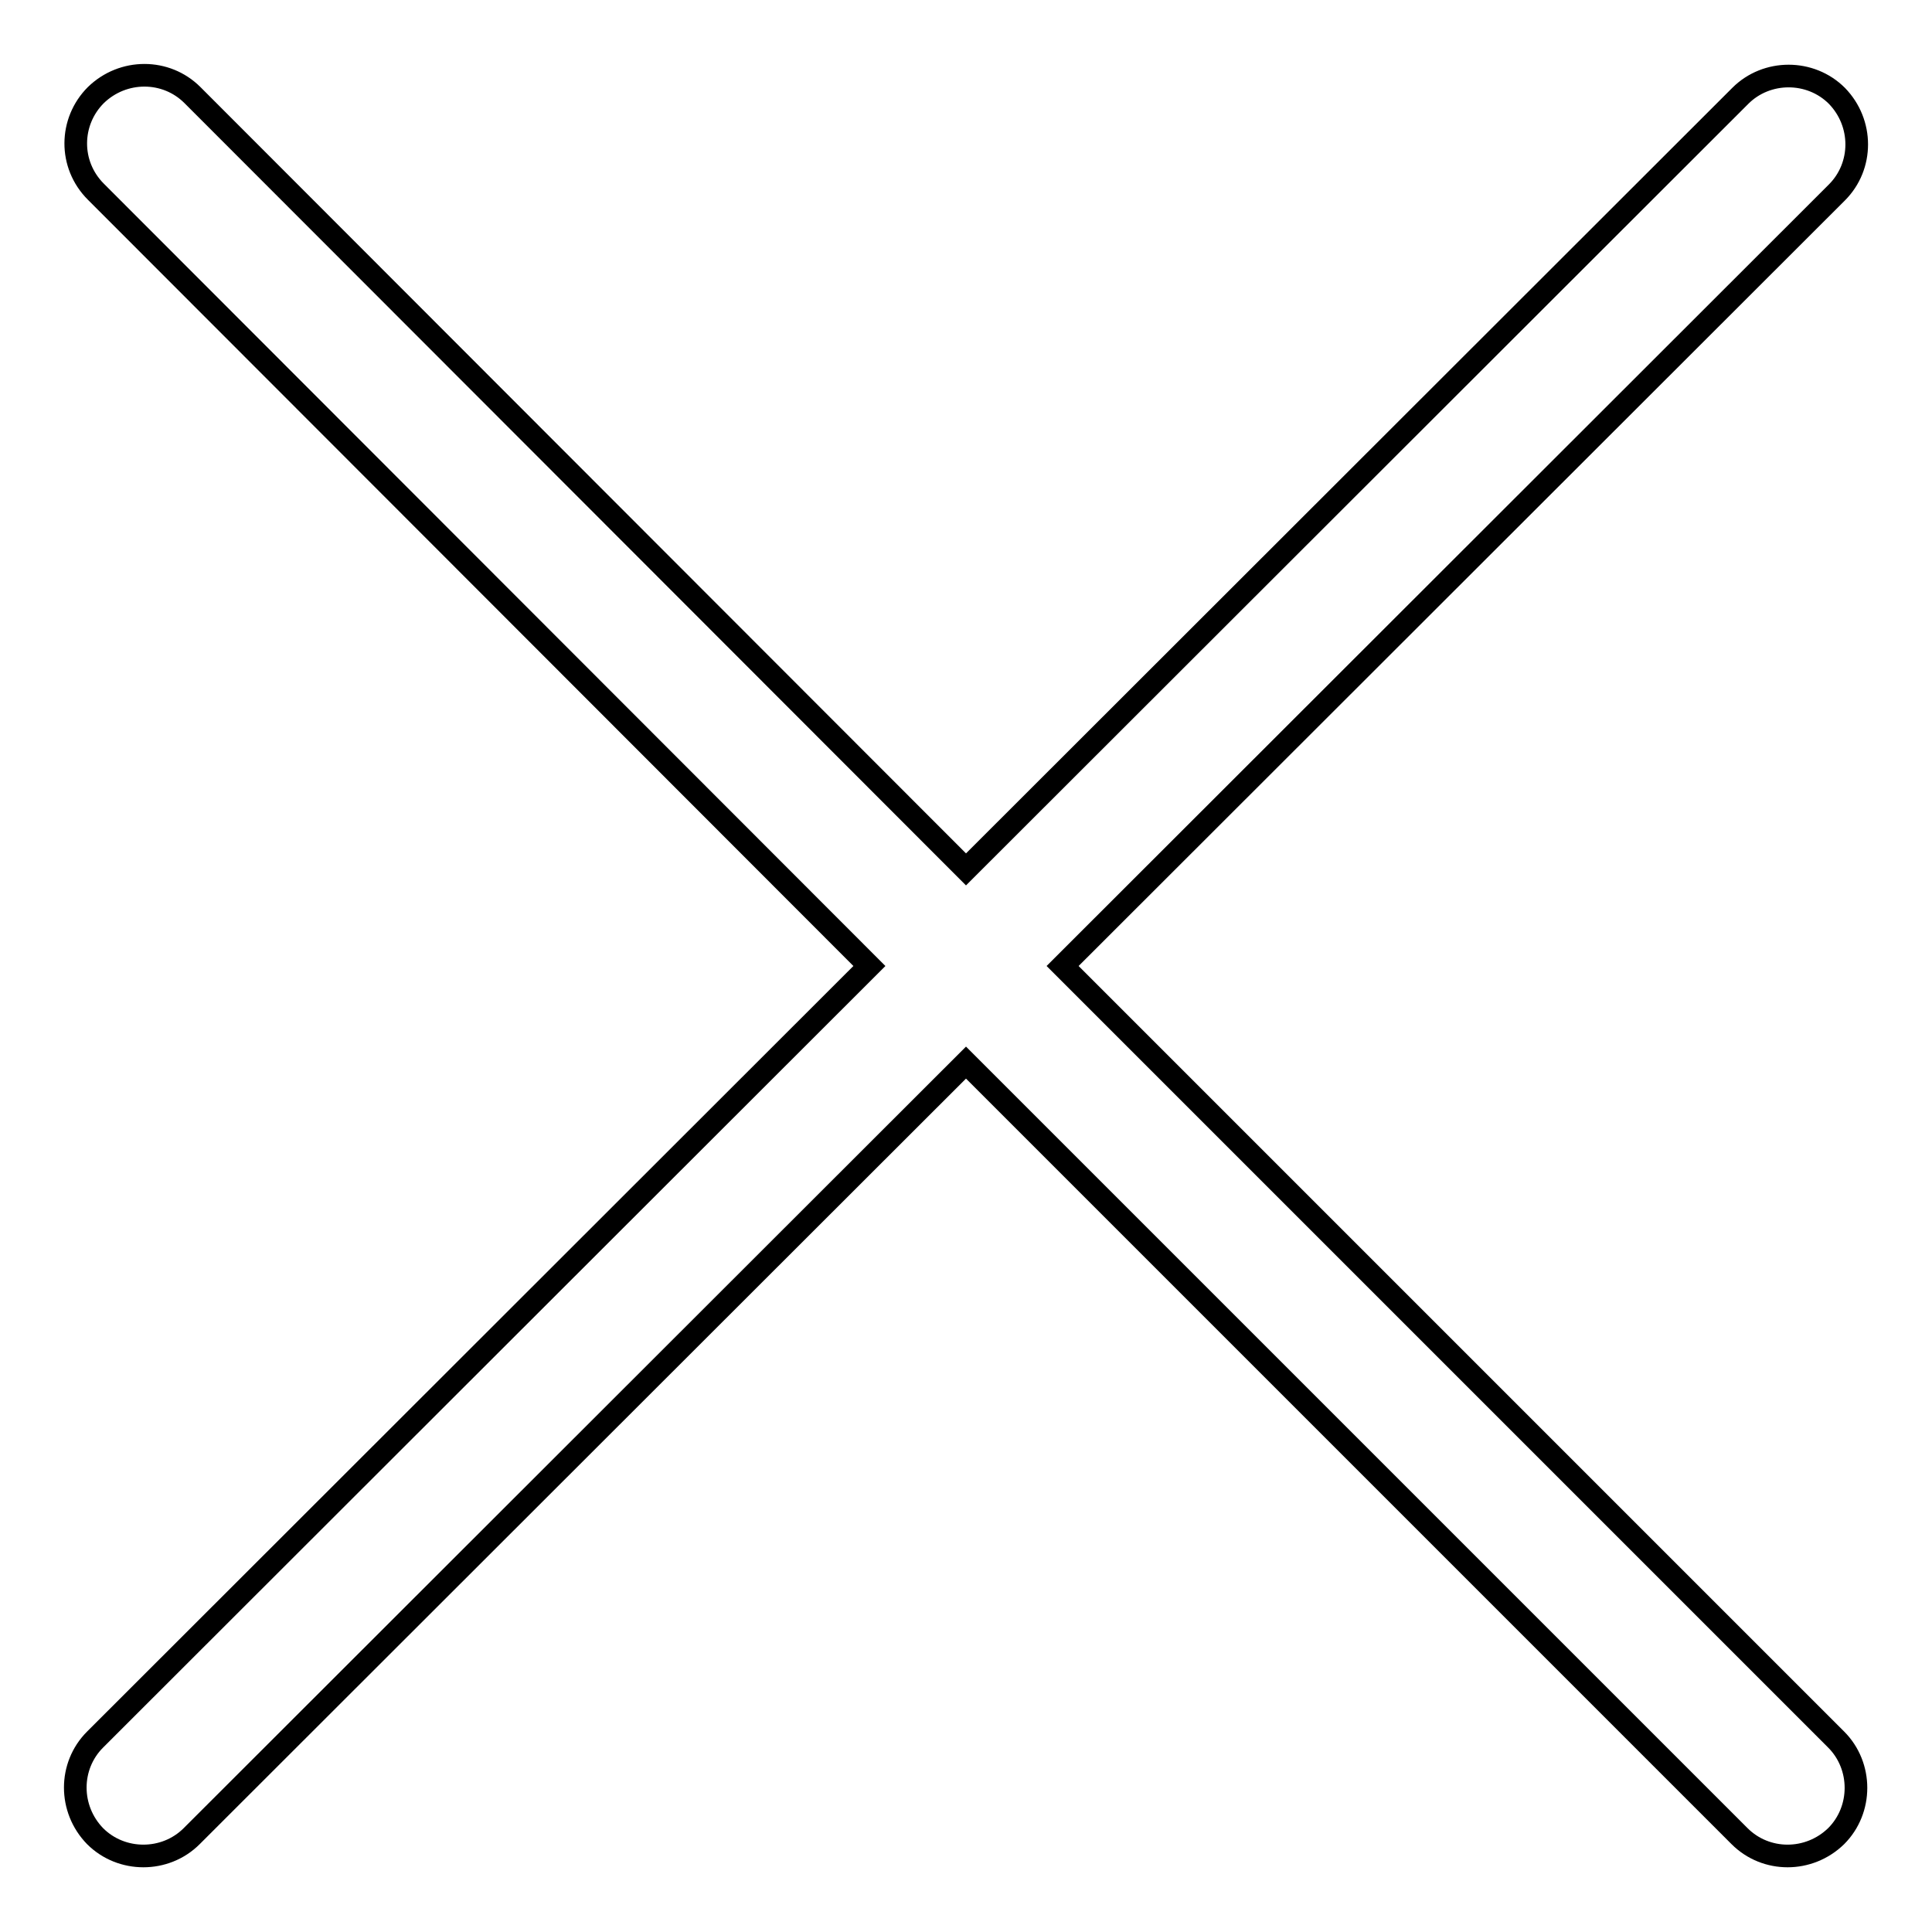 <?xml version="1.0" encoding="utf-8"?>
<!-- Svg Vector Icons : http://www.onlinewebfonts.com/icon -->
<!DOCTYPE svg PUBLIC "-//W3C//DTD SVG 1.1//EN" "http://www.w3.org/Graphics/SVG/1.1/DTD/svg11.dtd">
<svg version="1.1" xmlns="http://www.w3.org/2000/svg" xmlns:xlink="http://www.w3.org/1999/xlink" x="0px" y="0px" viewBox="0 0 256 256" enable-background="new 0 0 256 256" xml:space="preserve">
<g><g><path stroke-width="3" fill-opacity="0" stroke="#000000"  d="M140.8,128L243.4,25.5c3.5-3.5,3.5-9.2,0-12.8c-3.5-3.5-9.3-3.5-12.8,0L128,115.2L25.5,12.6c-3.5-3.5-9.2-3.5-12.8,0c-3.5,3.5-3.6,9.2,0,12.8L115.2,128L12.6,230.5c-3.5,3.5-3.5,9.2,0,12.8c3.5,3.5,9.3,3.5,12.8,0L128,140.8l102.5,102.5c3.5,3.5,9.2,3.5,12.8,0c3.5-3.5,3.5-9.3,0-12.8L140.8,128L140.8,128z"/></g></g>
</svg>